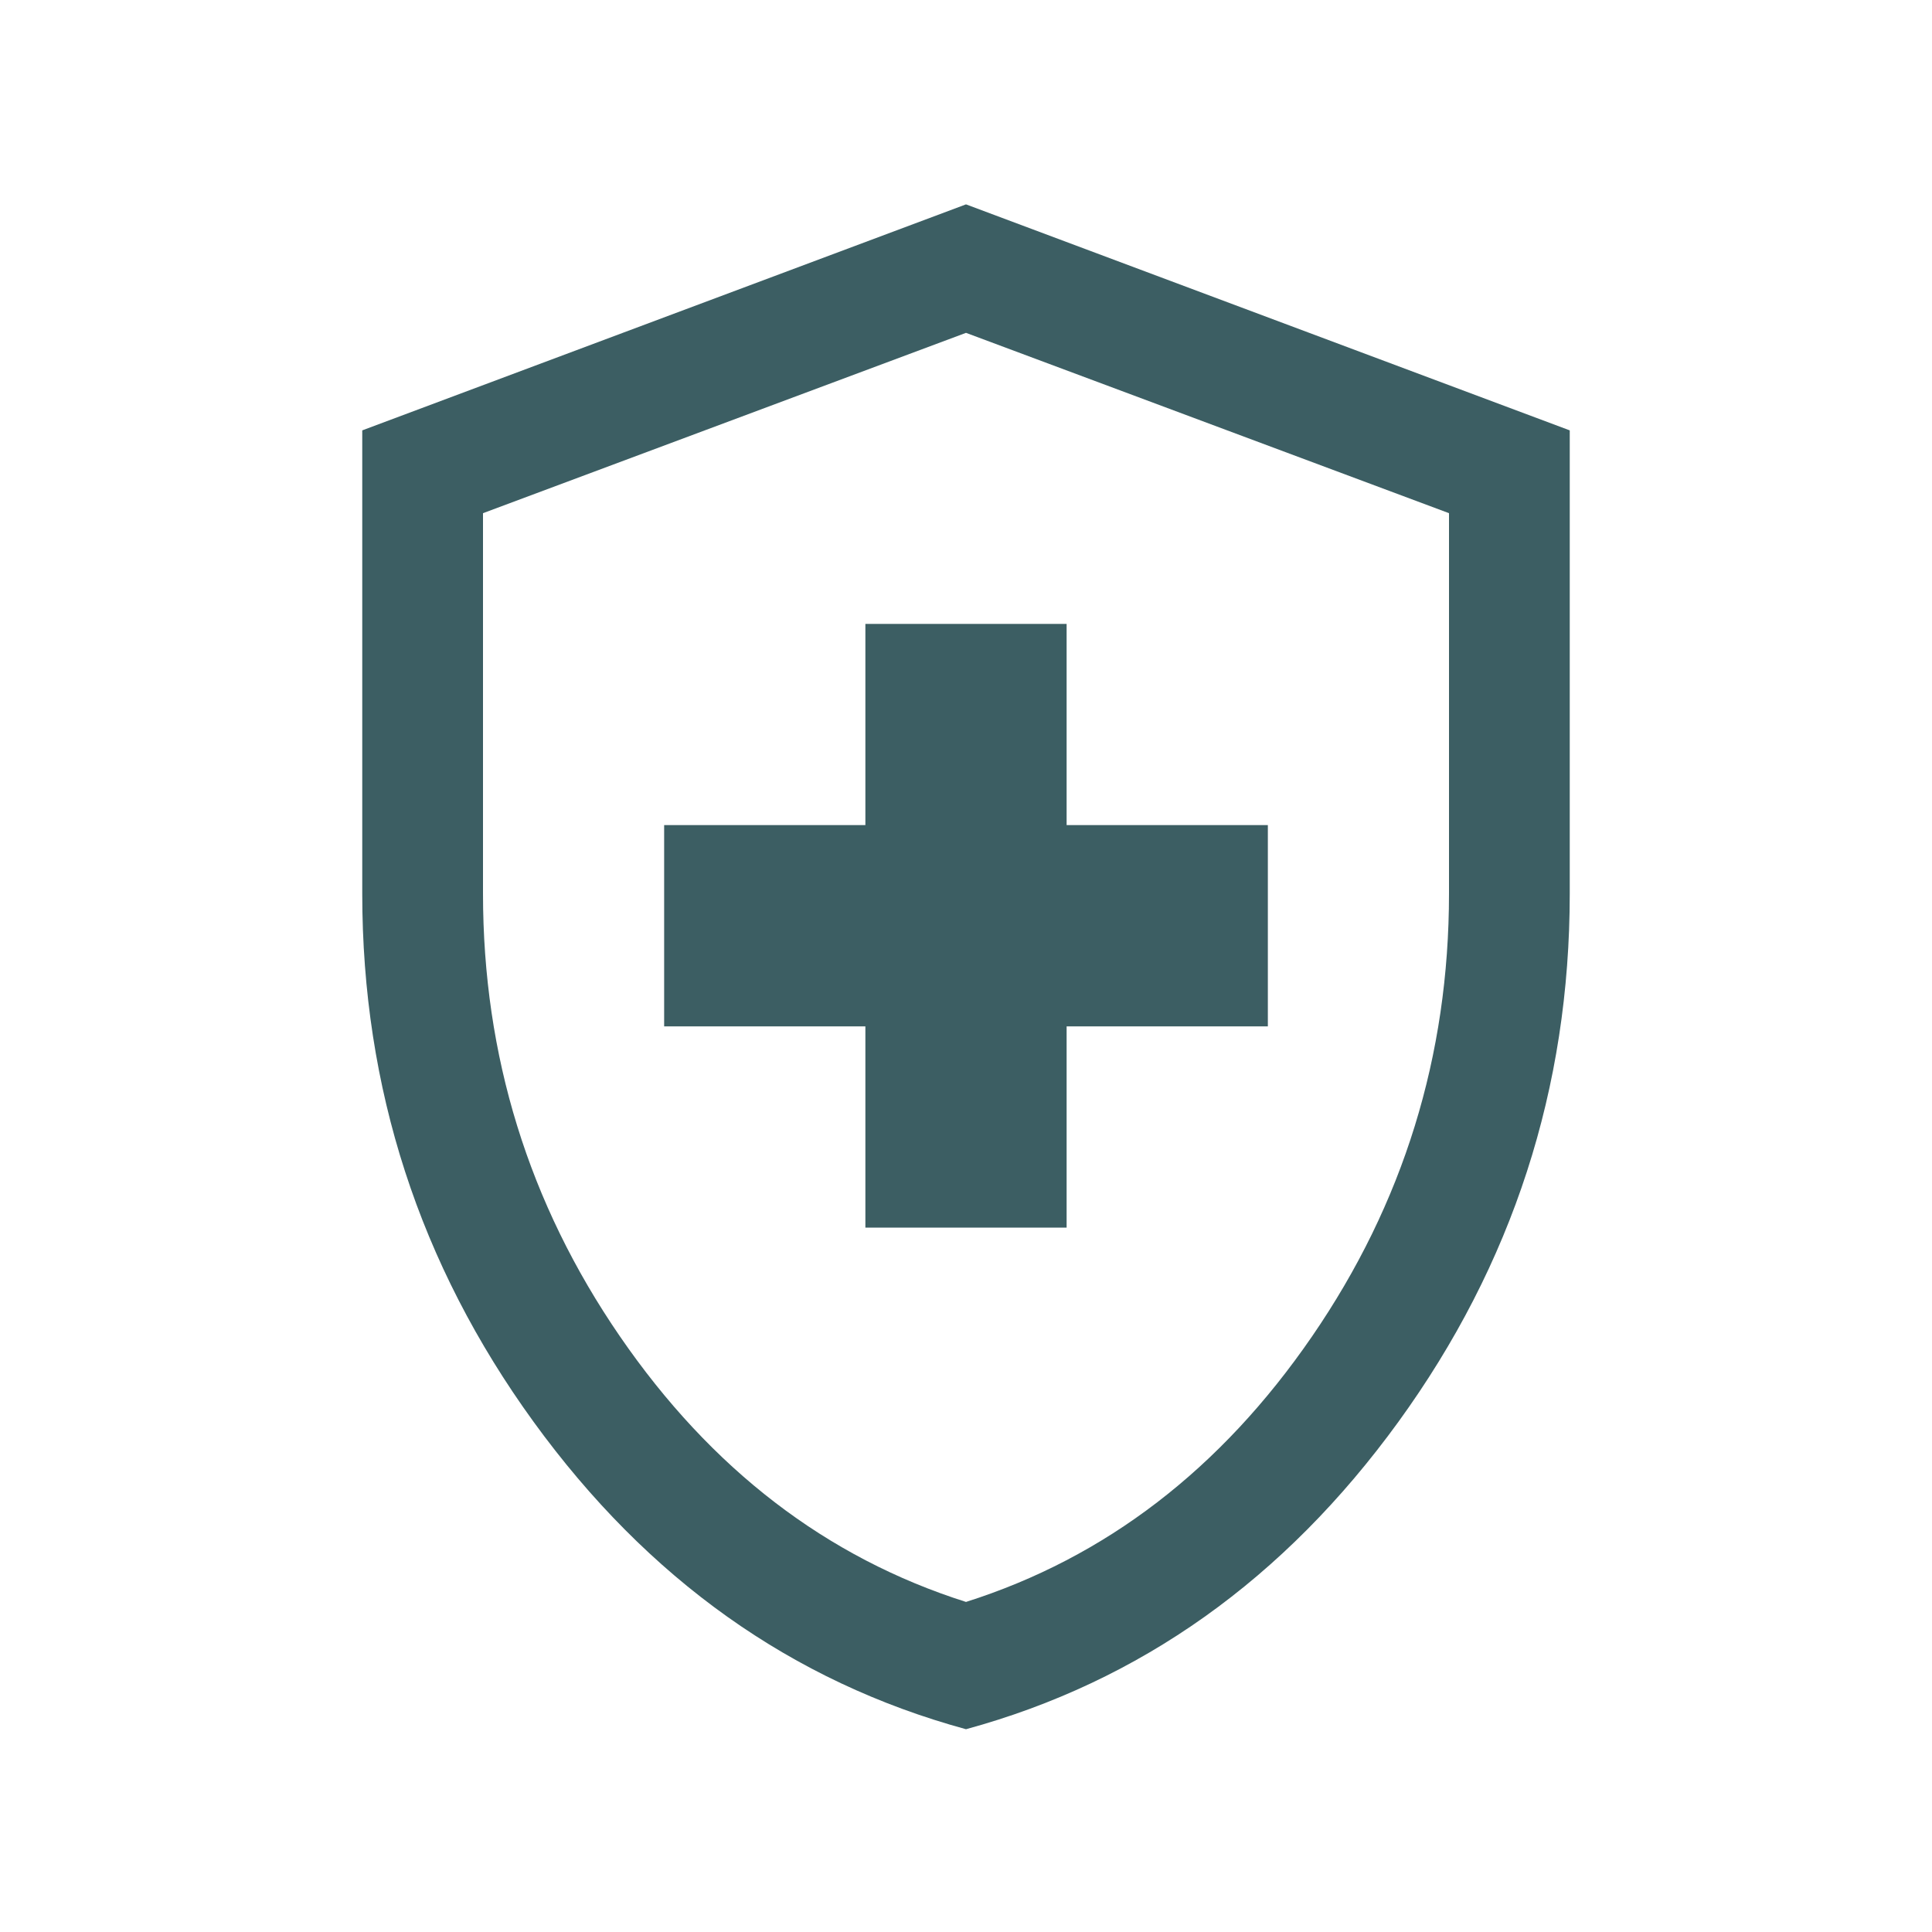 <?xml version="1.0" encoding="UTF-8"?> <svg xmlns="http://www.w3.org/2000/svg" width="50" height="50" viewBox="0 0 50 50" fill="none"><g opacity="0.8"><path d="M22.396 31.771H27.604V26.562H32.812V21.354H27.604V16.146H22.396V21.354H17.188V26.562H22.396V31.771ZM25 44.752C20.494 43.523 16.764 40.87 13.808 36.795C10.853 32.719 9.375 28.163 9.375 23.125V11.138L25 5.289L40.625 11.138V23.125C40.625 28.163 39.147 32.719 36.192 36.795C33.236 40.87 29.506 43.523 25 44.752ZM25 41.458C28.611 40.312 31.597 38.021 33.958 34.583C36.319 31.146 37.5 27.326 37.5 23.125V13.281L25 8.614L12.5 13.281V23.125C12.5 27.326 13.681 31.146 16.042 34.583C18.403 38.021 21.389 40.312 25 41.458Z" fill="#0B363C"></path></g></svg> 